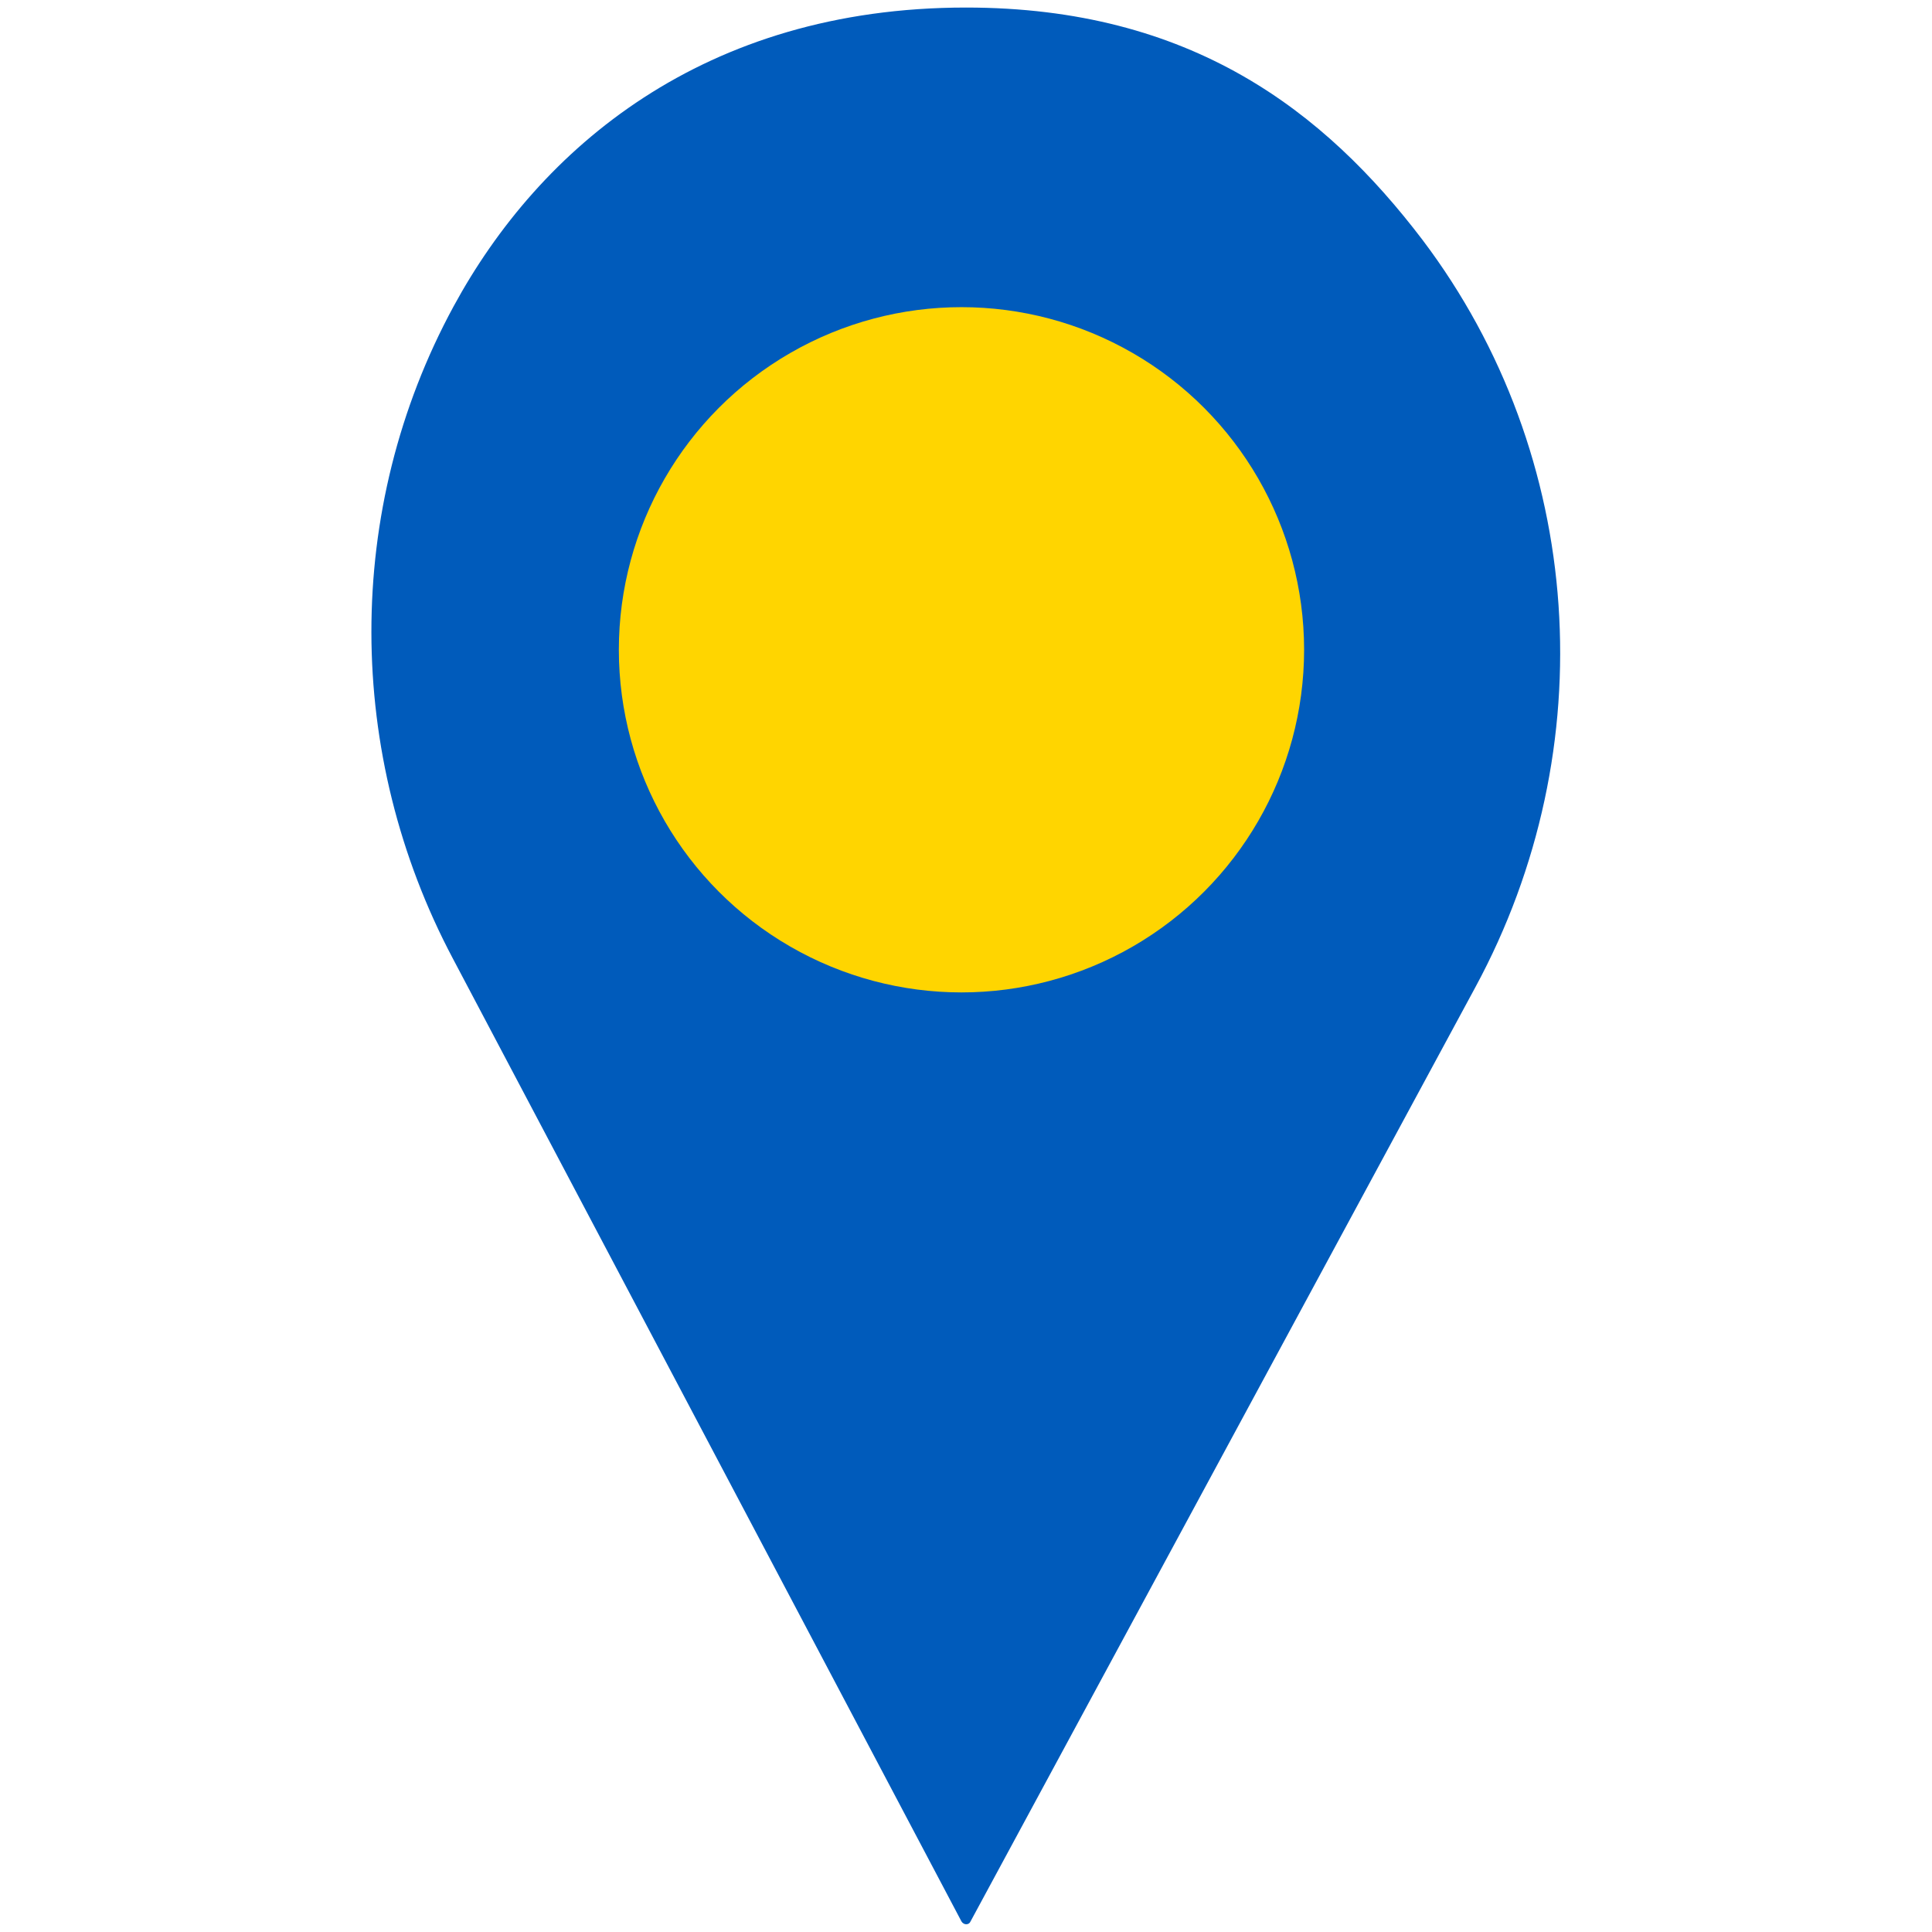 <svg xmlns="http://www.w3.org/2000/svg" width="256" height="256"><path fill="#005bbb" d="m128.6 254.6 66.9-123.8c17.1-31.6 14.6-70.4-7-99C175.5 14.7 157.8 1 128 1 93.3 1 71.5 19.6 60.1 40.6 45.5 67.5 45.7 100 60 127l67.4 127.6c.3.5 1 .5 1.2 0"/><circle cx="127.4" cy="86.1" r="45.4" fill="#ffd500"/></svg>